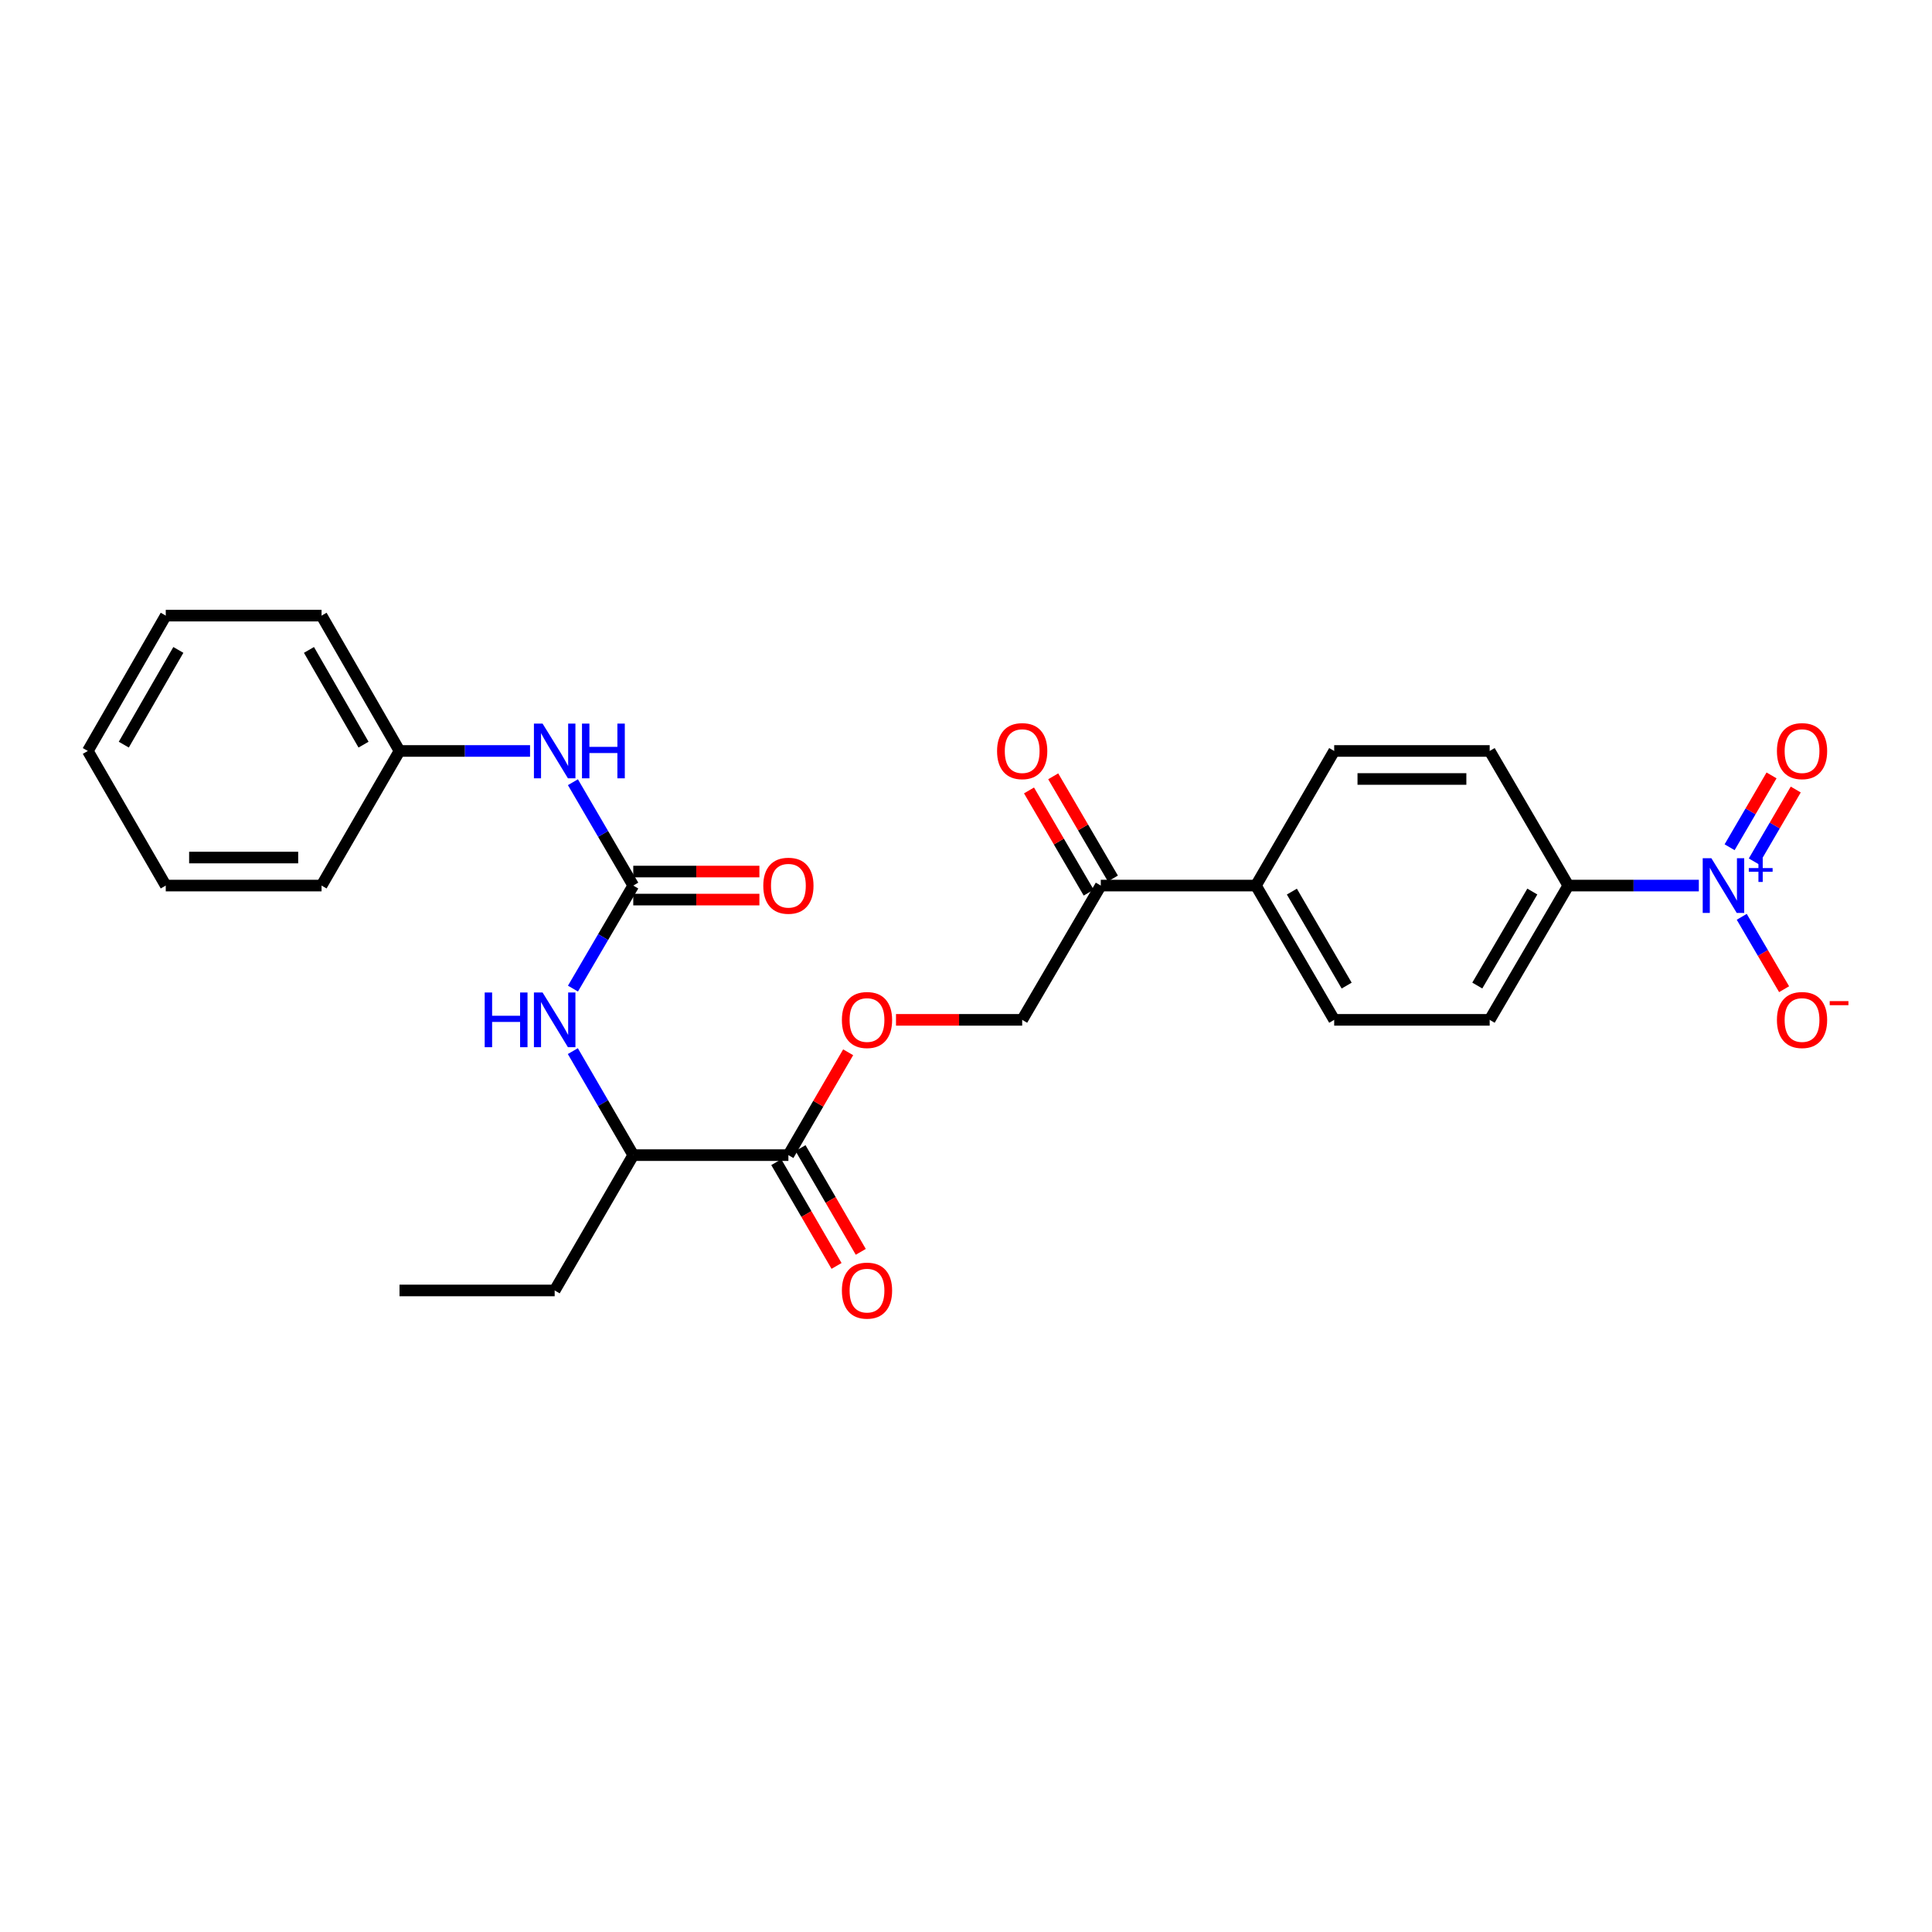 <?xml version='1.0' encoding='iso-8859-1'?>
<svg version='1.1' baseProfile='full'
              xmlns='http://www.w3.org/2000/svg'
                      xmlns:rdkit='http://www.rdkit.org/xml'
                      xmlns:xlink='http://www.w3.org/1999/xlink'
                  xml:space='preserve'
width='1000px' height='1000px' viewBox='0 0 1000 1000'>
<!-- END OF HEADER -->
<rect style='opacity:1.0;fill:#FFFFFF;stroke:none' width='1000' height='1000' x='0' y='0'> </rect>
<path class='bond-3' d='M 879.312,458.369 L 845.531,458.369' style='fill:none;fill-rule:evenodd;stroke:#0000FF;stroke-width:6px;stroke-linecap:butt;stroke-linejoin:miter;stroke-opacity:1' />
<path class='bond-3' d='M 845.531,458.369 L 811.749,458.369' style='fill:none;fill-rule:evenodd;stroke:#000000;stroke-width:6px;stroke-linecap:butt;stroke-linejoin:miter;stroke-opacity:1' />
<path class='bond-5' d='M 901.524,474.542 L 912.486,493.276' style='fill:none;fill-rule:evenodd;stroke:#0000FF;stroke-width:6px;stroke-linecap:butt;stroke-linejoin:miter;stroke-opacity:1' />
<path class='bond-5' d='M 912.486,493.276 L 923.448,512.009' style='fill:none;fill-rule:evenodd;stroke:#FF0000;stroke-width:6px;stroke-linecap:butt;stroke-linejoin:miter;stroke-opacity:1' />
<path class='bond-9' d='M 907.767,445.848 L 918.621,427.254' style='fill:none;fill-rule:evenodd;stroke:#0000FF;stroke-width:6px;stroke-linecap:butt;stroke-linejoin:miter;stroke-opacity:1' />
<path class='bond-9' d='M 918.621,427.254 L 929.475,408.66' style='fill:none;fill-rule:evenodd;stroke:#FF0000;stroke-width:6px;stroke-linecap:butt;stroke-linejoin:miter;stroke-opacity:1' />
<path class='bond-9' d='M 895.24,438.536 L 906.094,419.941' style='fill:none;fill-rule:evenodd;stroke:#0000FF;stroke-width:6px;stroke-linecap:butt;stroke-linejoin:miter;stroke-opacity:1' />
<path class='bond-9' d='M 906.094,419.941 L 916.948,401.347' style='fill:none;fill-rule:evenodd;stroke:#FF0000;stroke-width:6px;stroke-linecap:butt;stroke-linejoin:miter;stroke-opacity:1' />
<path class='bond-0' d='M 327.777,458.369 L 312.17,485.035' style='fill:none;fill-rule:evenodd;stroke:#000000;stroke-width:6px;stroke-linecap:butt;stroke-linejoin:miter;stroke-opacity:1' />
<path class='bond-0' d='M 312.17,485.035 L 296.564,511.701' style='fill:none;fill-rule:evenodd;stroke:#0000FF;stroke-width:6px;stroke-linecap:butt;stroke-linejoin:miter;stroke-opacity:1' />
<path class='bond-4' d='M 327.777,458.369 L 312.16,431.62' style='fill:none;fill-rule:evenodd;stroke:#000000;stroke-width:6px;stroke-linecap:butt;stroke-linejoin:miter;stroke-opacity:1' />
<path class='bond-4' d='M 312.16,431.62 L 296.543,404.872' style='fill:none;fill-rule:evenodd;stroke:#0000FF;stroke-width:6px;stroke-linecap:butt;stroke-linejoin:miter;stroke-opacity:1' />
<path class='bond-11' d='M 327.777,465.622 L 360.421,465.622' style='fill:none;fill-rule:evenodd;stroke:#000000;stroke-width:6px;stroke-linecap:butt;stroke-linejoin:miter;stroke-opacity:1' />
<path class='bond-11' d='M 360.421,465.622 L 393.065,465.622' style='fill:none;fill-rule:evenodd;stroke:#FF0000;stroke-width:6px;stroke-linecap:butt;stroke-linejoin:miter;stroke-opacity:1' />
<path class='bond-11' d='M 327.777,451.116 L 360.421,451.116' style='fill:none;fill-rule:evenodd;stroke:#000000;stroke-width:6px;stroke-linecap:butt;stroke-linejoin:miter;stroke-opacity:1' />
<path class='bond-11' d='M 360.421,451.116 L 393.065,451.116' style='fill:none;fill-rule:evenodd;stroke:#FF0000;stroke-width:6px;stroke-linecap:butt;stroke-linejoin:miter;stroke-opacity:1' />
<path class='bond-1' d='M 296.5,544.058 L 312.139,570.976' style='fill:none;fill-rule:evenodd;stroke:#0000FF;stroke-width:6px;stroke-linecap:butt;stroke-linejoin:miter;stroke-opacity:1' />
<path class='bond-1' d='M 312.139,570.976 L 327.777,597.894' style='fill:none;fill-rule:evenodd;stroke:#000000;stroke-width:6px;stroke-linecap:butt;stroke-linejoin:miter;stroke-opacity:1' />
<path class='bond-2' d='M 408.073,597.894 L 423.54,571.276' style='fill:none;fill-rule:evenodd;stroke:#000000;stroke-width:6px;stroke-linecap:butt;stroke-linejoin:miter;stroke-opacity:1' />
<path class='bond-2' d='M 423.54,571.276 L 439.007,544.658' style='fill:none;fill-rule:evenodd;stroke:#FF0000;stroke-width:6px;stroke-linecap:butt;stroke-linejoin:miter;stroke-opacity:1' />
<path class='bond-6' d='M 408.073,597.894 L 327.777,597.894' style='fill:none;fill-rule:evenodd;stroke:#000000;stroke-width:6px;stroke-linecap:butt;stroke-linejoin:miter;stroke-opacity:1' />
<path class='bond-12' d='M 401.801,601.537 L 417.398,628.387' style='fill:none;fill-rule:evenodd;stroke:#000000;stroke-width:6px;stroke-linecap:butt;stroke-linejoin:miter;stroke-opacity:1' />
<path class='bond-12' d='M 417.398,628.387 L 432.994,655.237' style='fill:none;fill-rule:evenodd;stroke:#FF0000;stroke-width:6px;stroke-linecap:butt;stroke-linejoin:miter;stroke-opacity:1' />
<path class='bond-12' d='M 414.344,594.252 L 429.94,621.101' style='fill:none;fill-rule:evenodd;stroke:#000000;stroke-width:6px;stroke-linecap:butt;stroke-linejoin:miter;stroke-opacity:1' />
<path class='bond-12' d='M 429.94,621.101 L 445.537,647.951' style='fill:none;fill-rule:evenodd;stroke:#FF0000;stroke-width:6px;stroke-linecap:butt;stroke-linejoin:miter;stroke-opacity:1' />
<path class='bond-15' d='M 811.749,458.369 L 771.053,527.874' style='fill:none;fill-rule:evenodd;stroke:#000000;stroke-width:6px;stroke-linecap:butt;stroke-linejoin:miter;stroke-opacity:1' />
<path class='bond-15' d='M 793.127,461.466 L 764.64,510.119' style='fill:none;fill-rule:evenodd;stroke:#000000;stroke-width:6px;stroke-linecap:butt;stroke-linejoin:miter;stroke-opacity:1' />
<path class='bond-16' d='M 811.749,458.369 L 771.053,388.695' style='fill:none;fill-rule:evenodd;stroke:#000000;stroke-width:6px;stroke-linecap:butt;stroke-linejoin:miter;stroke-opacity:1' />
<path class='bond-19' d='M 274.35,388.695 L 240.568,388.695' style='fill:none;fill-rule:evenodd;stroke:#0000FF;stroke-width:6px;stroke-linecap:butt;stroke-linejoin:miter;stroke-opacity:1' />
<path class='bond-19' d='M 240.568,388.695 L 206.786,388.695' style='fill:none;fill-rule:evenodd;stroke:#000000;stroke-width:6px;stroke-linecap:butt;stroke-linejoin:miter;stroke-opacity:1' />
<path class='bond-20' d='M 327.777,597.894 L 287.098,667.939' style='fill:none;fill-rule:evenodd;stroke:#000000;stroke-width:6px;stroke-linecap:butt;stroke-linejoin:miter;stroke-opacity:1' />
<path class='bond-7' d='M 463.768,527.874 L 496.424,527.874' style='fill:none;fill-rule:evenodd;stroke:#FF0000;stroke-width:6px;stroke-linecap:butt;stroke-linejoin:miter;stroke-opacity:1' />
<path class='bond-7' d='M 496.424,527.874 L 529.08,527.874' style='fill:none;fill-rule:evenodd;stroke:#000000;stroke-width:6px;stroke-linecap:butt;stroke-linejoin:miter;stroke-opacity:1' />
<path class='bond-8' d='M 569.767,458.369 L 650.062,458.369' style='fill:none;fill-rule:evenodd;stroke:#000000;stroke-width:6px;stroke-linecap:butt;stroke-linejoin:miter;stroke-opacity:1' />
<path class='bond-13' d='M 569.767,458.369 L 529.08,527.874' style='fill:none;fill-rule:evenodd;stroke:#000000;stroke-width:6px;stroke-linecap:butt;stroke-linejoin:miter;stroke-opacity:1' />
<path class='bond-14' d='M 576.03,454.712 L 560.585,428.263' style='fill:none;fill-rule:evenodd;stroke:#000000;stroke-width:6px;stroke-linecap:butt;stroke-linejoin:miter;stroke-opacity:1' />
<path class='bond-14' d='M 560.585,428.263 L 545.14,401.815' style='fill:none;fill-rule:evenodd;stroke:#FF0000;stroke-width:6px;stroke-linecap:butt;stroke-linejoin:miter;stroke-opacity:1' />
<path class='bond-14' d='M 563.504,462.026 L 548.059,435.578' style='fill:none;fill-rule:evenodd;stroke:#000000;stroke-width:6px;stroke-linecap:butt;stroke-linejoin:miter;stroke-opacity:1' />
<path class='bond-14' d='M 548.059,435.578 L 532.614,409.129' style='fill:none;fill-rule:evenodd;stroke:#FF0000;stroke-width:6px;stroke-linecap:butt;stroke-linejoin:miter;stroke-opacity:1' />
<path class='bond-10' d='M 650.062,458.369 L 690.573,388.695' style='fill:none;fill-rule:evenodd;stroke:#000000;stroke-width:6px;stroke-linecap:butt;stroke-linejoin:miter;stroke-opacity:1' />
<path class='bond-27' d='M 650.062,458.369 L 690.573,527.874' style='fill:none;fill-rule:evenodd;stroke:#000000;stroke-width:6px;stroke-linecap:butt;stroke-linejoin:miter;stroke-opacity:1' />
<path class='bond-27' d='M 668.671,461.49 L 697.028,510.144' style='fill:none;fill-rule:evenodd;stroke:#000000;stroke-width:6px;stroke-linecap:butt;stroke-linejoin:miter;stroke-opacity:1' />
<path class='bond-17' d='M 771.053,527.874 L 690.573,527.874' style='fill:none;fill-rule:evenodd;stroke:#000000;stroke-width:6px;stroke-linecap:butt;stroke-linejoin:miter;stroke-opacity:1' />
<path class='bond-18' d='M 771.053,388.695 L 690.573,388.695' style='fill:none;fill-rule:evenodd;stroke:#000000;stroke-width:6px;stroke-linecap:butt;stroke-linejoin:miter;stroke-opacity:1' />
<path class='bond-18' d='M 758.981,403.2 L 702.645,403.2' style='fill:none;fill-rule:evenodd;stroke:#000000;stroke-width:6px;stroke-linecap:butt;stroke-linejoin:miter;stroke-opacity:1' />
<path class='bond-21' d='M 206.786,388.695 L 166.437,318.65' style='fill:none;fill-rule:evenodd;stroke:#000000;stroke-width:6px;stroke-linecap:butt;stroke-linejoin:miter;stroke-opacity:1' />
<path class='bond-21' d='M 188.165,385.429 L 159.921,336.397' style='fill:none;fill-rule:evenodd;stroke:#000000;stroke-width:6px;stroke-linecap:butt;stroke-linejoin:miter;stroke-opacity:1' />
<path class='bond-22' d='M 206.786,388.695 L 166.437,458.369' style='fill:none;fill-rule:evenodd;stroke:#000000;stroke-width:6px;stroke-linecap:butt;stroke-linejoin:miter;stroke-opacity:1' />
<path class='bond-23' d='M 287.098,667.939 L 206.786,667.939' style='fill:none;fill-rule:evenodd;stroke:#000000;stroke-width:6px;stroke-linecap:butt;stroke-linejoin:miter;stroke-opacity:1' />
<path class='bond-24' d='M 166.437,318.65 L 85.796,318.65' style='fill:none;fill-rule:evenodd;stroke:#000000;stroke-width:6px;stroke-linecap:butt;stroke-linejoin:miter;stroke-opacity:1' />
<path class='bond-25' d='M 166.437,458.369 L 85.796,458.369' style='fill:none;fill-rule:evenodd;stroke:#000000;stroke-width:6px;stroke-linecap:butt;stroke-linejoin:miter;stroke-opacity:1' />
<path class='bond-25' d='M 154.341,443.864 L 97.892,443.864' style='fill:none;fill-rule:evenodd;stroke:#000000;stroke-width:6px;stroke-linecap:butt;stroke-linejoin:miter;stroke-opacity:1' />
<path class='bond-28' d='M 85.796,318.65 L 45.455,388.695' style='fill:none;fill-rule:evenodd;stroke:#000000;stroke-width:6px;stroke-linecap:butt;stroke-linejoin:miter;stroke-opacity:1' />
<path class='bond-28' d='M 92.314,336.396 L 64.075,385.427' style='fill:none;fill-rule:evenodd;stroke:#000000;stroke-width:6px;stroke-linecap:butt;stroke-linejoin:miter;stroke-opacity:1' />
<path class='bond-26' d='M 85.796,458.369 L 45.455,388.695' style='fill:none;fill-rule:evenodd;stroke:#000000;stroke-width:6px;stroke-linecap:butt;stroke-linejoin:miter;stroke-opacity:1' />
<path  class='atom-0' d='M 885.8 444.209
L 895.08 459.209
Q 896 460.689, 897.48 463.369
Q 898.96 466.049, 899.04 466.209
L 899.04 444.209
L 902.8 444.209
L 902.8 472.529
L 898.92 472.529
L 888.96 456.129
Q 887.8 454.209, 886.56 452.009
Q 885.36 449.809, 885 449.129
L 885 472.529
L 881.32 472.529
L 881.32 444.209
L 885.8 444.209
' fill='#0000FF'/>
<path  class='atom-0' d='M 905.176 449.314
L 910.166 449.314
L 910.166 444.06
L 912.383 444.06
L 912.383 449.314
L 917.505 449.314
L 917.505 451.215
L 912.383 451.215
L 912.383 456.495
L 910.166 456.495
L 910.166 451.215
L 905.176 451.215
L 905.176 449.314
' fill='#0000FF'/>
<path  class='atom-2' d='M 250.878 513.714
L 254.718 513.714
L 254.718 525.754
L 269.198 525.754
L 269.198 513.714
L 273.038 513.714
L 273.038 542.034
L 269.198 542.034
L 269.198 528.954
L 254.718 528.954
L 254.718 542.034
L 250.878 542.034
L 250.878 513.714
' fill='#0000FF'/>
<path  class='atom-2' d='M 280.838 513.714
L 290.118 528.714
Q 291.038 530.194, 292.518 532.874
Q 293.998 535.554, 294.078 535.714
L 294.078 513.714
L 297.838 513.714
L 297.838 542.034
L 293.958 542.034
L 283.998 525.634
Q 282.838 523.714, 281.598 521.514
Q 280.398 519.314, 280.038 518.634
L 280.038 542.034
L 276.358 542.034
L 276.358 513.714
L 280.838 513.714
' fill='#0000FF'/>
<path  class='atom-5' d='M 280.838 374.535
L 290.118 389.535
Q 291.038 391.015, 292.518 393.695
Q 293.998 396.375, 294.078 396.535
L 294.078 374.535
L 297.838 374.535
L 297.838 402.855
L 293.958 402.855
L 283.998 386.455
Q 282.838 384.535, 281.598 382.335
Q 280.398 380.135, 280.038 379.455
L 280.038 402.855
L 276.358 402.855
L 276.358 374.535
L 280.838 374.535
' fill='#0000FF'/>
<path  class='atom-5' d='M 301.238 374.535
L 305.078 374.535
L 305.078 386.575
L 319.558 386.575
L 319.558 374.535
L 323.398 374.535
L 323.398 402.855
L 319.558 402.855
L 319.558 389.775
L 305.078 389.775
L 305.078 402.855
L 301.238 402.855
L 301.238 374.535
' fill='#0000FF'/>
<path  class='atom-6' d='M 919.732 527.954
Q 919.732 521.154, 923.092 517.354
Q 926.452 513.554, 932.732 513.554
Q 939.012 513.554, 942.372 517.354
Q 945.732 521.154, 945.732 527.954
Q 945.732 534.834, 942.332 538.754
Q 938.932 542.634, 932.732 542.634
Q 926.492 542.634, 923.092 538.754
Q 919.732 534.874, 919.732 527.954
M 932.732 539.434
Q 937.052 539.434, 939.372 536.554
Q 941.732 533.634, 941.732 527.954
Q 941.732 522.394, 939.372 519.594
Q 937.052 516.754, 932.732 516.754
Q 928.412 516.754, 926.052 519.554
Q 923.732 522.354, 923.732 527.954
Q 923.732 533.674, 926.052 536.554
Q 928.412 539.434, 932.732 539.434
' fill='#FF0000'/>
<path  class='atom-6' d='M 947.052 518.176
L 956.74 518.176
L 956.74 520.288
L 947.052 520.288
L 947.052 518.176
' fill='#FF0000'/>
<path  class='atom-8' d='M 435.76 527.954
Q 435.76 521.154, 439.12 517.354
Q 442.48 513.554, 448.76 513.554
Q 455.04 513.554, 458.4 517.354
Q 461.76 521.154, 461.76 527.954
Q 461.76 534.834, 458.36 538.754
Q 454.96 542.634, 448.76 542.634
Q 442.52 542.634, 439.12 538.754
Q 435.76 534.874, 435.76 527.954
M 448.76 539.434
Q 453.08 539.434, 455.4 536.554
Q 457.76 533.634, 457.76 527.954
Q 457.76 522.394, 455.4 519.594
Q 453.08 516.754, 448.76 516.754
Q 444.44 516.754, 442.08 519.554
Q 439.76 522.354, 439.76 527.954
Q 439.76 533.674, 442.08 536.554
Q 444.44 539.434, 448.76 539.434
' fill='#FF0000'/>
<path  class='atom-10' d='M 919.732 388.775
Q 919.732 381.975, 923.092 378.175
Q 926.452 374.375, 932.732 374.375
Q 939.012 374.375, 942.372 378.175
Q 945.732 381.975, 945.732 388.775
Q 945.732 395.655, 942.332 399.575
Q 938.932 403.455, 932.732 403.455
Q 926.492 403.455, 923.092 399.575
Q 919.732 395.695, 919.732 388.775
M 932.732 400.255
Q 937.052 400.255, 939.372 397.375
Q 941.732 394.455, 941.732 388.775
Q 941.732 383.215, 939.372 380.415
Q 937.052 377.575, 932.732 377.575
Q 928.412 377.575, 926.052 380.375
Q 923.732 383.175, 923.732 388.775
Q 923.732 394.495, 926.052 397.375
Q 928.412 400.255, 932.732 400.255
' fill='#FF0000'/>
<path  class='atom-12' d='M 395.073 458.449
Q 395.073 451.649, 398.433 447.849
Q 401.793 444.049, 408.073 444.049
Q 414.353 444.049, 417.713 447.849
Q 421.073 451.649, 421.073 458.449
Q 421.073 465.329, 417.673 469.249
Q 414.273 473.129, 408.073 473.129
Q 401.833 473.129, 398.433 469.249
Q 395.073 465.369, 395.073 458.449
M 408.073 469.929
Q 412.393 469.929, 414.713 467.049
Q 417.073 464.129, 417.073 458.449
Q 417.073 452.889, 414.713 450.089
Q 412.393 447.249, 408.073 447.249
Q 403.753 447.249, 401.393 450.049
Q 399.073 452.849, 399.073 458.449
Q 399.073 464.169, 401.393 467.049
Q 403.753 469.929, 408.073 469.929
' fill='#FF0000'/>
<path  class='atom-13' d='M 435.76 668.019
Q 435.76 661.219, 439.12 657.419
Q 442.48 653.619, 448.76 653.619
Q 455.04 653.619, 458.4 657.419
Q 461.76 661.219, 461.76 668.019
Q 461.76 674.899, 458.36 678.819
Q 454.96 682.699, 448.76 682.699
Q 442.52 682.699, 439.12 678.819
Q 435.76 674.939, 435.76 668.019
M 448.76 679.499
Q 453.08 679.499, 455.4 676.619
Q 457.76 673.699, 457.76 668.019
Q 457.76 662.459, 455.4 659.659
Q 453.08 656.819, 448.76 656.819
Q 444.44 656.819, 442.08 659.619
Q 439.76 662.419, 439.76 668.019
Q 439.76 673.739, 442.08 676.619
Q 444.44 679.499, 448.76 679.499
' fill='#FF0000'/>
<path  class='atom-15' d='M 516.08 388.775
Q 516.08 381.975, 519.44 378.175
Q 522.8 374.375, 529.08 374.375
Q 535.36 374.375, 538.72 378.175
Q 542.08 381.975, 542.08 388.775
Q 542.08 395.655, 538.68 399.575
Q 535.28 403.455, 529.08 403.455
Q 522.84 403.455, 519.44 399.575
Q 516.08 395.695, 516.08 388.775
M 529.08 400.255
Q 533.4 400.255, 535.72 397.375
Q 538.08 394.455, 538.08 388.775
Q 538.08 383.215, 535.72 380.415
Q 533.4 377.575, 529.08 377.575
Q 524.76 377.575, 522.4 380.375
Q 520.08 383.175, 520.08 388.775
Q 520.08 394.495, 522.4 397.375
Q 524.76 400.255, 529.08 400.255
' fill='#FF0000'/>
</svg>
